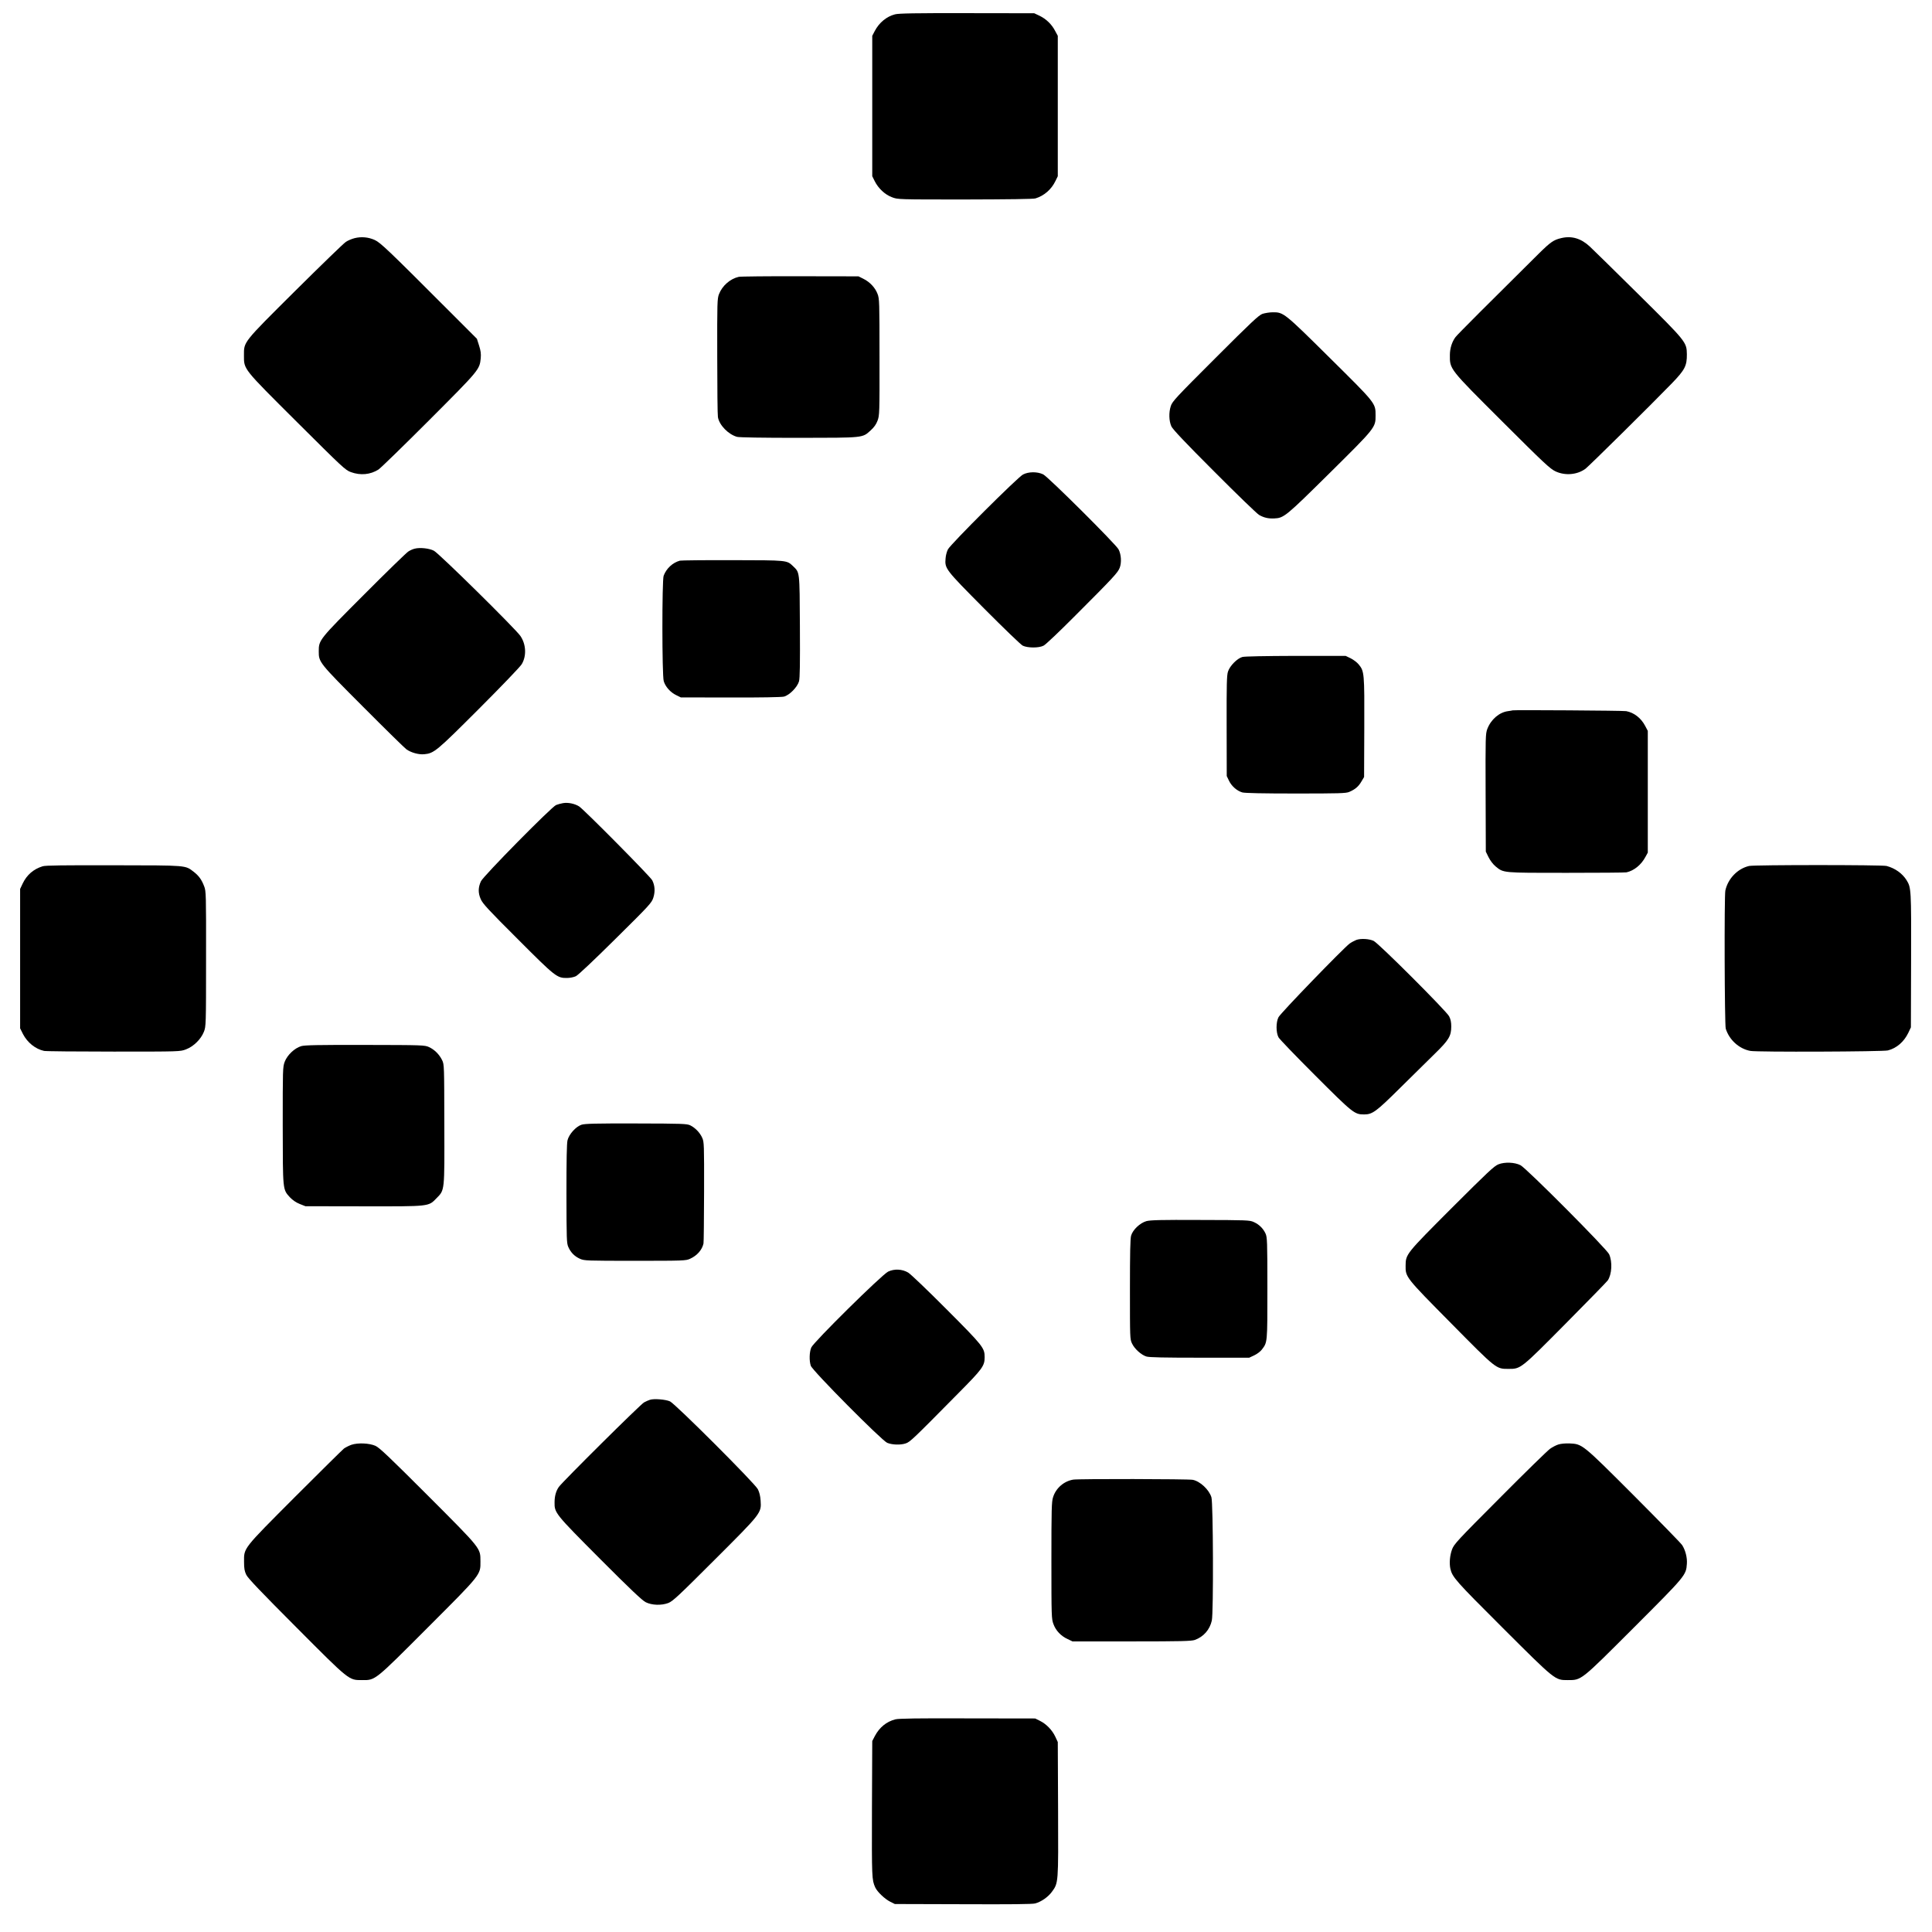 <?xml version="1.0" standalone="no"?>
<!DOCTYPE svg PUBLIC "-//W3C//DTD SVG 20010904//EN"
 "http://www.w3.org/TR/2001/REC-SVG-20010904/DTD/svg10.dtd">
<svg version="1.0" xmlns="http://www.w3.org/2000/svg"
 width="1968pt" height="1968pt" viewBox="0 0 1968 1968"
 preserveAspectRatio="xMidYMid meet">
<g transform="translate(0,1968) scale(0.1,-0.1)"
fill="#000000" stroke="none">
<path d="M9117 19534 c-86 -22 -161 -84 -206 -169 l-26 -50 0 -715 0 -715 25
-50 c36 -73 105 -138 176 -164 59 -23 60 -23 744 -23 436 1 697 4 718 11 88
27 163 92 204 179 l23 47 0 715 0 715 -27 50 c-35 68 -92 122 -158 154 l-55
26 -685 1 c-525 1 -696 -2 -733 -12z"/>
<path d="M3612 17254 c-28 -7 -69 -24 -89 -38 -21 -13 -252 -237 -514 -497
-539 -536 -524 -518 -524 -659 0 -145 -14 -127 542 -681 463 -461 491 -488
547 -508 98 -36 199 -26 281 26 22 14 254 240 516 502 513 514 514 515 526
632 4 46 0 75 -17 129 l-22 69 -313 313 c-590 591 -669 666 -727 693 -66 30
-138 36 -206 19z"/>
<path d="M15905 17255 c-79 -18 -110 -40 -229 -157 -501 -496 -831 -826 -850
-852 -36 -49 -56 -112 -57 -179 -1 -150 -11 -137 534 -681 429 -428 487 -482
543 -508 97 -45 220 -35 304 27 35 26 677 660 881 871 132 137 153 177 152
296 -2 123 -6 128 -493 610 -239 236 -461 455 -495 486 -89 83 -184 112 -290
87z"/>
<path d="M7525 16860 c-88 -20 -168 -91 -201 -176 -18 -46 -19 -85 -18 -634 0
-322 3 -600 7 -619 14 -82 106 -176 195 -201 24 -6 253 -10 629 -10 667 1 646
-2 732 76 35 32 56 61 70 99 20 53 21 75 20 647 0 564 -1 596 -20 644 -24 64
-79 122 -144 154 l-50 25 -595 1 c-327 1 -608 -2 -625 -6z"/>
<path d="M12860 16483 c-38 -14 -112 -83 -481 -452 -402 -402 -438 -440 -453
-488 -21 -64 -19 -150 6 -206 14 -30 135 -159 436 -460 229 -230 435 -429 457
-442 48 -28 95 -39 155 -36 98 4 118 21 562 460 468 463 471 466 470 589 0
126 5 120 -465 585 -465 461 -473 467 -582 466 -33 0 -80 -8 -105 -16z"/>
<path d="M10420 14846 c-55 -29 -736 -708 -764 -762 -11 -21 -22 -61 -24 -91
-9 -106 -5 -111 391 -510 201 -202 375 -370 395 -380 50 -24 164 -25 212 0 20
9 165 147 322 305 391 391 435 439 454 489 20 53 15 135 -12 187 -28 53 -719
741 -768 764 -60 29 -150 28 -206 -2z"/>
<path d="M4224 14091 c-18 -4 -47 -17 -65 -29 -19 -12 -222 -209 -451 -439
-459 -460 -461 -462 -461 -578 0 -111 2 -114 449 -562 225 -226 425 -422 444
-436 46 -33 124 -55 180 -50 101 9 125 29 560 464 225 225 421 429 435 454 50
84 44 202 -14 287 -50 73 -830 842 -881 868 -48 25 -143 35 -196 21z"/>
<path d="M6926 13969 c-74 -20 -138 -79 -166 -154 -17 -45 -17 -1016 1 -1073
16 -56 68 -115 127 -143 l47 -23 505 -1 c298 -1 521 3 545 9 56 14 137 96 154
156 9 34 11 173 9 560 -3 570 -1 546 -70 613 -64 61 -54 60 -615 61 -282 1
-523 -2 -537 -5z"/>
<path d="M12656 12988 c-53 -14 -128 -90 -147 -148 -13 -37 -15 -132 -14 -555
l1 -510 23 -48 c27 -56 81 -103 136 -119 27 -7 207 -11 545 -11 442 0 510 2
543 16 61 26 95 55 124 105 l28 47 2 505 c2 555 0 573 -57 642 -16 20 -53 48
-81 62 l-52 25 -506 0 c-320 -1 -521 -5 -545 -11z"/>
<path d="M15407 12444 c-1 -1 -22 -5 -46 -8 -90 -12 -174 -85 -211 -182 -18
-49 -19 -82 -17 -650 l2 -599 28 -57 c17 -34 46 -72 71 -93 83 -68 66 -66 721
-66 325 0 600 2 613 5 77 17 151 77 194 159 l23 42 0 620 0 620 -27 51 c-42
80 -113 135 -193 150 -31 6 -1152 13 -1158 8z"/>
<path d="M5735 11499 c-22 -4 -53 -12 -70 -19 -44 -16 -742 -724 -766 -777
-29 -63 -30 -119 -2 -182 19 -45 77 -108 377 -407 384 -385 400 -397 502 -396
29 0 69 8 90 18 24 12 178 157 405 382 349 345 367 365 384 418 20 62 16 124
-11 177 -19 38 -693 718 -744 752 -45 29 -114 43 -165 34z"/>
<path d="M435 10856 c-94 -29 -162 -88 -204 -176 l-26 -55 0 -710 0 -710 29
-58 c45 -87 127 -153 215 -172 18 -4 338 -7 710 -7 675 0 676 0 736 23 77 29
152 103 182 179 21 54 22 64 22 743 1 656 0 690 -19 738 -26 69 -54 107 -106
148 -90 68 -56 66 -814 67 -516 1 -695 -1 -725 -10z"/>
<path d="M17817 10859 c-117 -27 -215 -128 -242 -250 -12 -52 -8 -1369 4
-1407 35 -114 136 -206 251 -227 65 -13 1353 -8 1401 5 89 23 164 88 208 180
l26 55 2 682 c2 724 1 741 -46 817 -43 69 -117 122 -204 145 -46 12 -1346 12
-1400 0z"/>
<path d="M13817 10106 c-20 -8 -52 -25 -70 -38 -72 -56 -703 -708 -724 -750
-26 -51 -26 -154 0 -204 8 -17 177 -192 374 -389 385 -385 400 -397 498 -397
85 0 122 27 365 268 124 122 283 279 353 348 146 142 170 183 170 281 0 42 -6
73 -22 103 -28 54 -718 744 -769 768 -46 21 -128 26 -175 10z"/>
<path d="M3069 9024 c-68 -20 -143 -91 -169 -160 -20 -54 -20 -73 -20 -649 1
-666 -1 -649 73 -731 28 -29 62 -53 100 -68 l58 -23 587 -1 c682 -1 665 -3
747 81 86 88 83 63 81 757 -1 594 -1 606 -22 650 -28 58 -77 108 -134 134 -44
20 -59 21 -650 22 -482 1 -614 -2 -651 -12z"/>
<path d="M5923 8223 c-57 -19 -127 -97 -142 -158 -8 -31 -11 -201 -11 -545 1
-466 2 -503 19 -542 25 -57 64 -96 120 -121 44 -19 65 -20 561 -20 496 0 517
1 560 21 71 32 122 91 136 155 3 12 5 249 6 527 1 484 0 508 -19 550 -23 52
-71 102 -122 127 -33 16 -78 18 -551 19 -421 1 -523 -2 -557 -13z"/>
<path d="M15264 7820 c-44 -17 -109 -79 -475 -444 -468 -469 -470 -471 -471
-589 -2 -116 2 -120 463 -586 463 -469 458 -465 584 -465 127 0 122 -4 584
462 227 229 420 427 428 439 42 62 49 190 14 267 -23 53 -843 877 -903 907
-59 30 -160 34 -224 9z"/>
<path d="M11677 7241 c-65 -19 -137 -87 -155 -147 -9 -30 -12 -178 -12 -548 0
-495 0 -507 21 -551 26 -56 95 -117 147 -133 28 -9 186 -12 543 -12 l504 0 51
24 c28 13 63 39 77 58 58 76 57 63 57 625 0 481 -2 521 -19 558 -24 52 -66 93
-120 117 -41 19 -71 20 -543 21 -408 2 -508 -1 -551 -12z"/>
<path d="M9047 6727 c-63 -30 -760 -718 -783 -773 -20 -47 -22 -135 -5 -186
17 -51 721 -760 778 -785 50 -21 137 -24 189 -6 45 15 73 42 536 511 245 247
268 278 268 367 0 95 -16 115 -388 488 -191 192 -367 360 -391 374 -60 36
-141 40 -204 10z"/>
<path d="M6620 5421 c-14 -4 -40 -16 -59 -26 -34 -17 -832 -809 -869 -862 -28
-40 -43 -93 -43 -156 -2 -108 6 -117 464 -577 307 -308 431 -425 465 -441 63
-31 159 -34 229 -8 46 18 101 69 472 440 479 478 477 476 469 602 -3 48 -13
87 -28 117 -31 61 -839 868 -895 895 -44 20 -164 30 -205 16z"/>
<path d="M3580 4963 c-25 -9 -59 -26 -76 -38 -16 -13 -241 -235 -500 -494
-533 -535 -519 -516 -518 -661 0 -68 5 -95 23 -132 16 -34 151 -175 508 -533
548 -550 534 -539 673 -539 135 -1 125 -8 666 534 546 546 539 537 538 674 -1
139 15 120 -532 668 -397 397 -496 491 -537 510 -63 28 -179 33 -245 11z"/>
<path d="M15874 4966 c-23 -7 -61 -27 -85 -44 -24 -17 -254 -241 -510 -499
-438 -439 -468 -472 -488 -526 -23 -63 -29 -140 -17 -197 20 -86 53 -123 533
-602 539 -538 532 -532 663 -532 141 0 128 -10 676 538 526 526 529 530 537
646 5 63 -15 140 -48 191 -12 19 -236 248 -496 509 -527 527 -520 520 -653
527 -42 1 -88 -3 -112 -11z"/>
<path d="M10932 4608 c-95 -16 -176 -86 -205 -179 -15 -45 -17 -120 -17 -645
0 -574 1 -595 21 -648 24 -66 76 -121 144 -152 l50 -24 602 0 c510 0 608 3
644 15 89 32 152 104 173 197 18 80 14 1197 -4 1256 -24 78 -115 163 -190 178
-46 9 -1165 11 -1218 2z"/>
<path d="M9120 2166 c-90 -23 -161 -81 -208 -169 l-27 -52 -3 -696 c-2 -701
-1 -716 33 -794 20 -45 98 -119 152 -146 l48 -24 695 -2 c478 -2 708 0 735 8
60 16 131 65 169 117 68 93 67 82 64 843 l-3 684 -26 56 c-32 67 -91 128 -156
160 l-48 24 -690 1 c-497 2 -703 -1 -735 -10z"/>
</g>
</svg>
